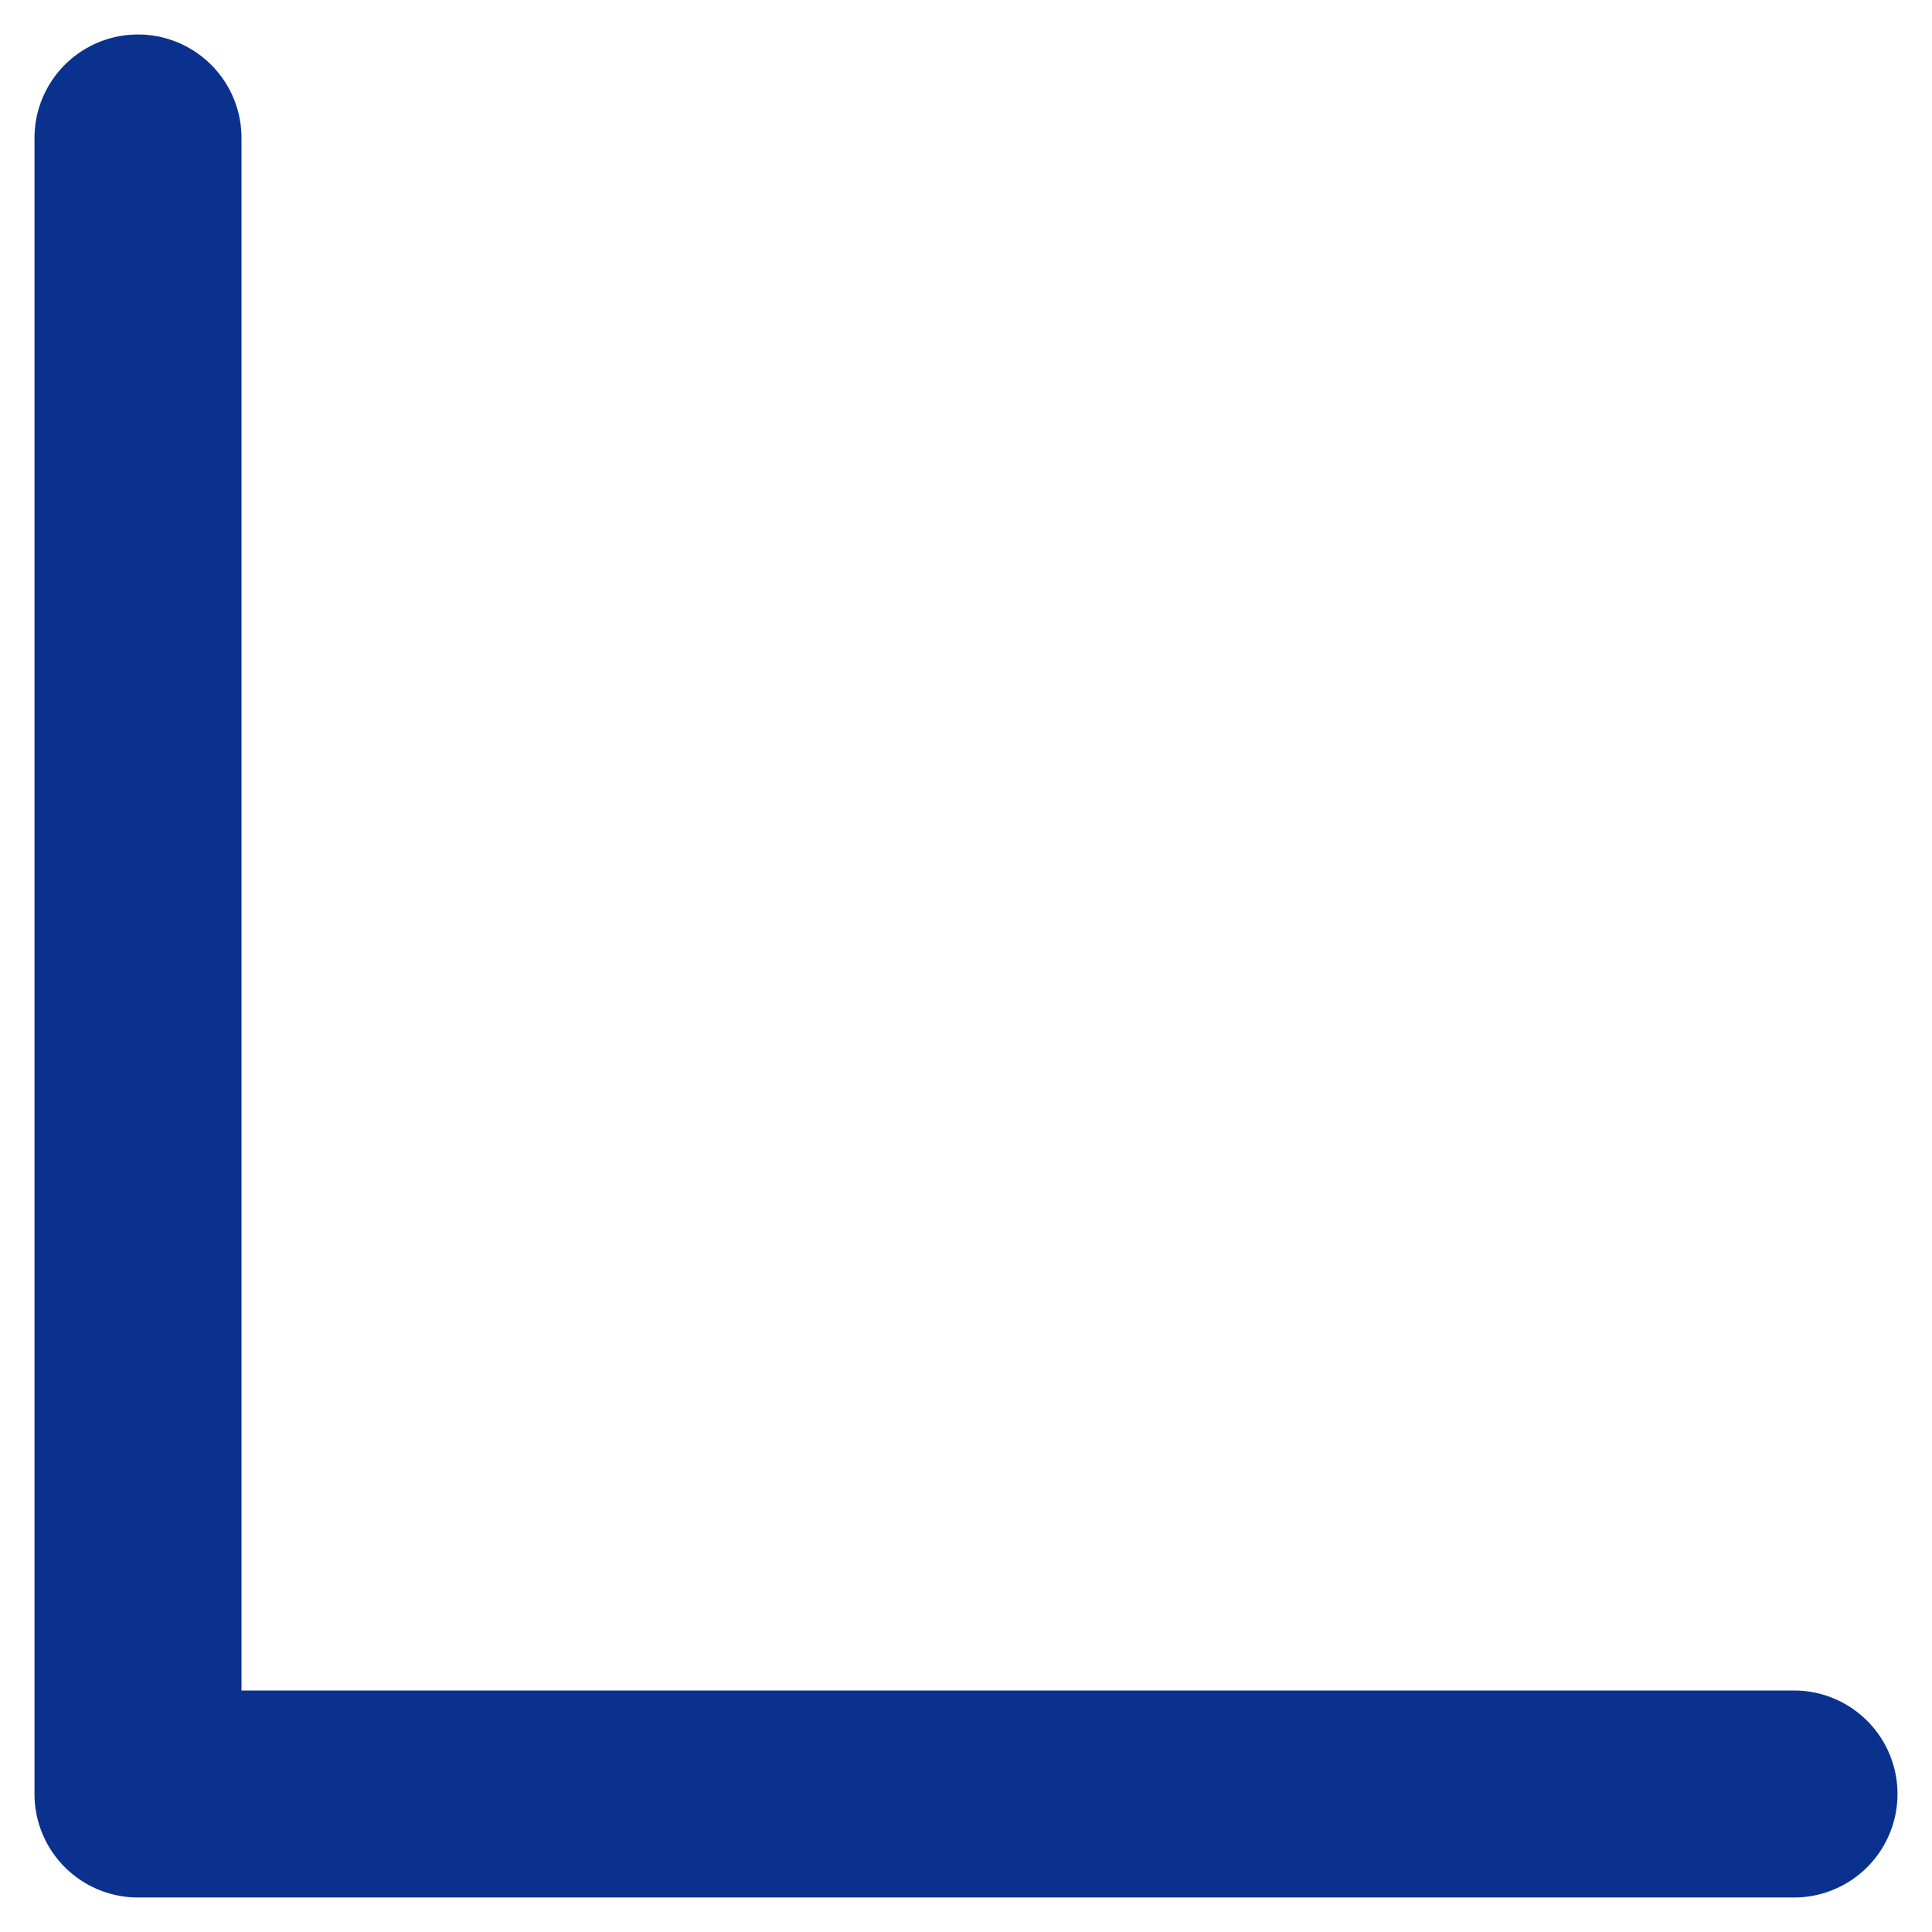 <?xml version="1.0" encoding="UTF-8"?> <svg xmlns="http://www.w3.org/2000/svg" width="28" height="28" fill="none"> <path d="M3.5 2a1.5 1.5 0 1 0-3 0h3ZM26 27.5a1.5 1.5 0 0 0 0-3v3ZM2 26H.5A1.5 1.5 0 0 0 2 27.5V26Zm24-1.5H2v3h24v-3ZM3.5 26V2h-3v24h3Z" fill="#0B318F"></path> </svg> 